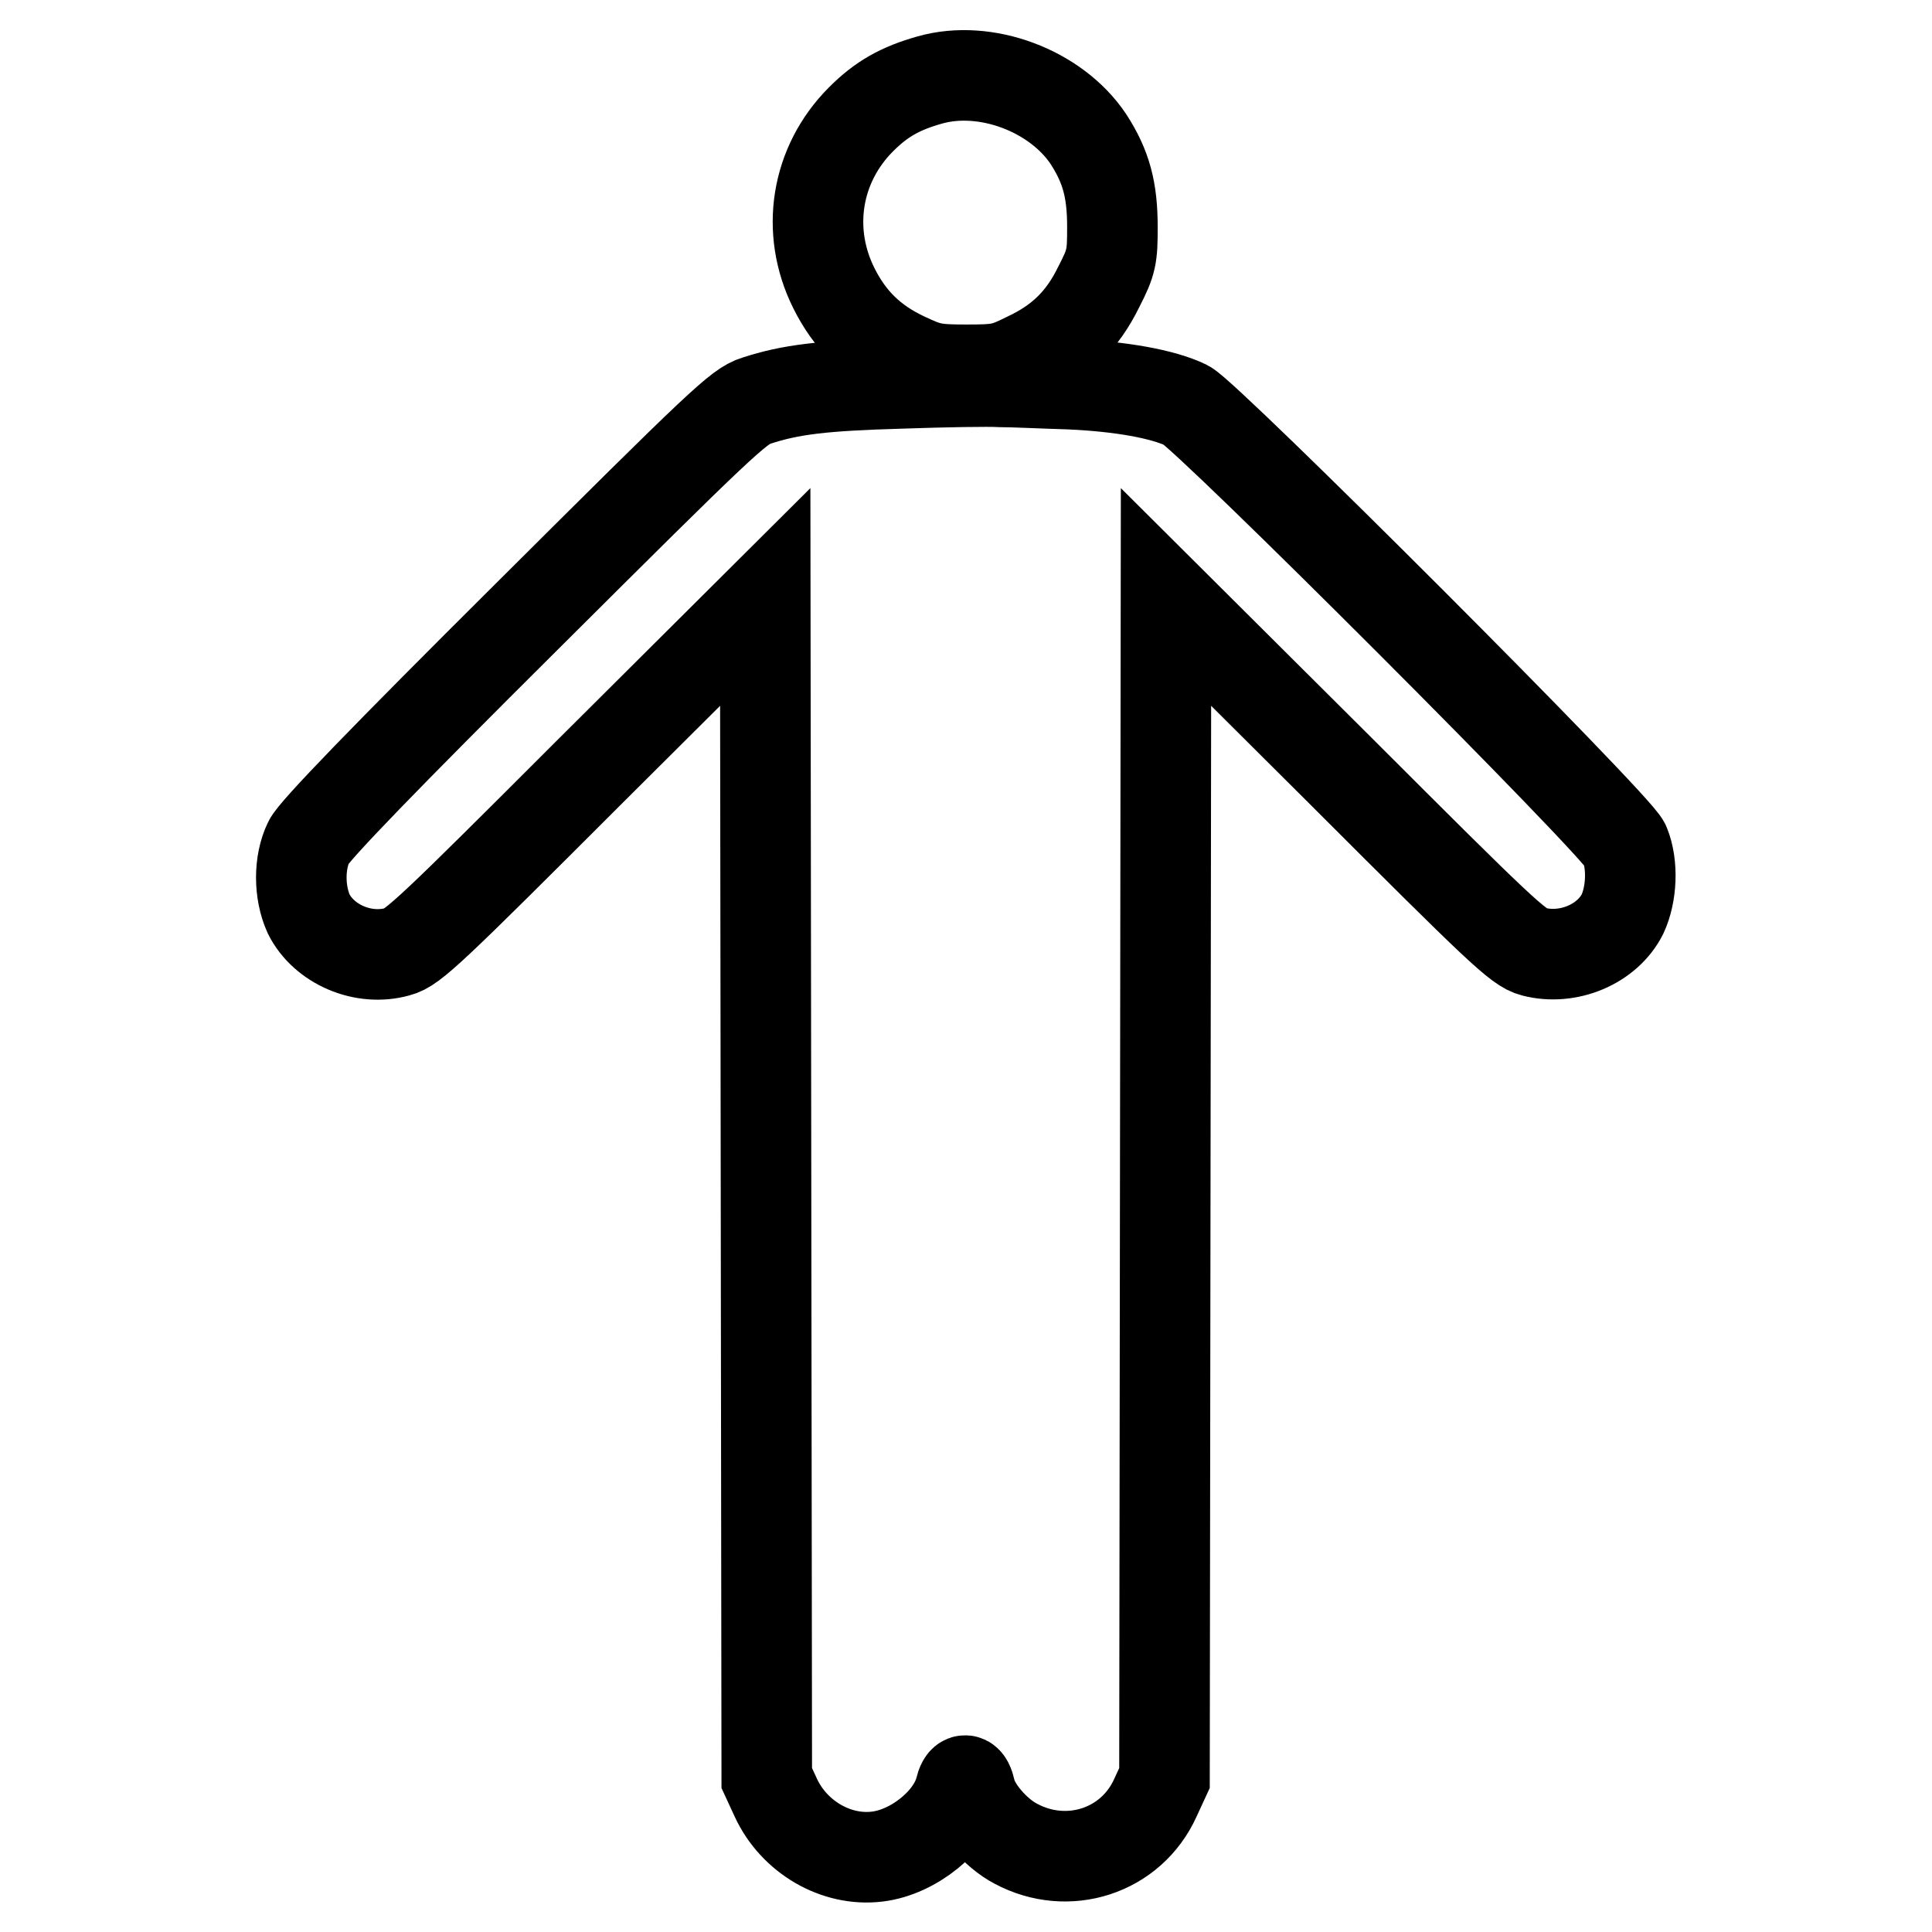 <?xml version="1.0" encoding="utf-8"?>
<!-- Svg Vector Icons : http://www.onlinewebfonts.com/icon -->
<!DOCTYPE svg PUBLIC "-//W3C//DTD SVG 1.1//EN" "http://www.w3.org/Graphics/SVG/1.1/DTD/svg11.dtd">
<svg version="1.1" xmlns="http://www.w3.org/2000/svg" xmlns:xlink="http://www.w3.org/1999/xlink" x="0px" y="0px" viewBox="0 0 256 256" enable-background="new 0 0 256 256" xml:space="preserve">
<g><g><g><path stroke-width="12" fill-opacity="0" stroke="#000000"  d="M123.2,10.6c-3.9,1.1-6.4,2.5-9.1,5.2c-6,6-7.4,14.8-3.6,22.4c2.1,4.2,5,7.1,9.5,9.2c3,1.4,3.7,1.6,8,1.6s5-0.1,8-1.6c4.5-2.1,7.4-4.9,9.6-9.4c1.7-3.3,1.8-4,1.8-7.9c0-4.9-0.8-8-3.2-11.7C139.9,12,130.6,8.5,123.2,10.6z"/><path stroke-width="12" fill-opacity="0" stroke="#000000"  d="M119.4,50.8c-10.4,0.3-14.6,0.8-19.2,2.3c-2.3,0.7-4.7,3-30.4,28.6c-18.6,18.5-28.3,28.5-28.9,29.9c-1.3,2.7-1.3,6.6,0,9.5c2,4,7.2,6.3,11.8,5c2-0.5,4.5-2.9,25.4-23.8l23.3-23.2l0.1,78.2l0.1,78.3l1.2,2.6c2.4,5.2,8,8.5,13.5,7.8c4.8-0.6,9.8-4.7,10.9-8.8c0.4-1.7,1-1.7,1.4,0.1c0.5,2.3,3.3,5.6,6,7c6.9,3.7,15.3,1,18.5-6.1l1.2-2.6l0.1-78.3l0.1-78.2l23.3,23.2c20.9,20.9,23.4,23.3,25.4,23.8c4.6,1.2,9.8-1,11.8-5c1.2-2.6,1.4-6.5,0.3-9.2c-1-2.5-55.3-56.8-58.1-58.2c-3.1-1.5-8.7-2.5-15.5-2.8c-3.4-0.1-7.5-0.3-9.1-0.3C131.1,50.5,125.1,50.6,119.4,50.8z"/></g></g></g>
</svg>